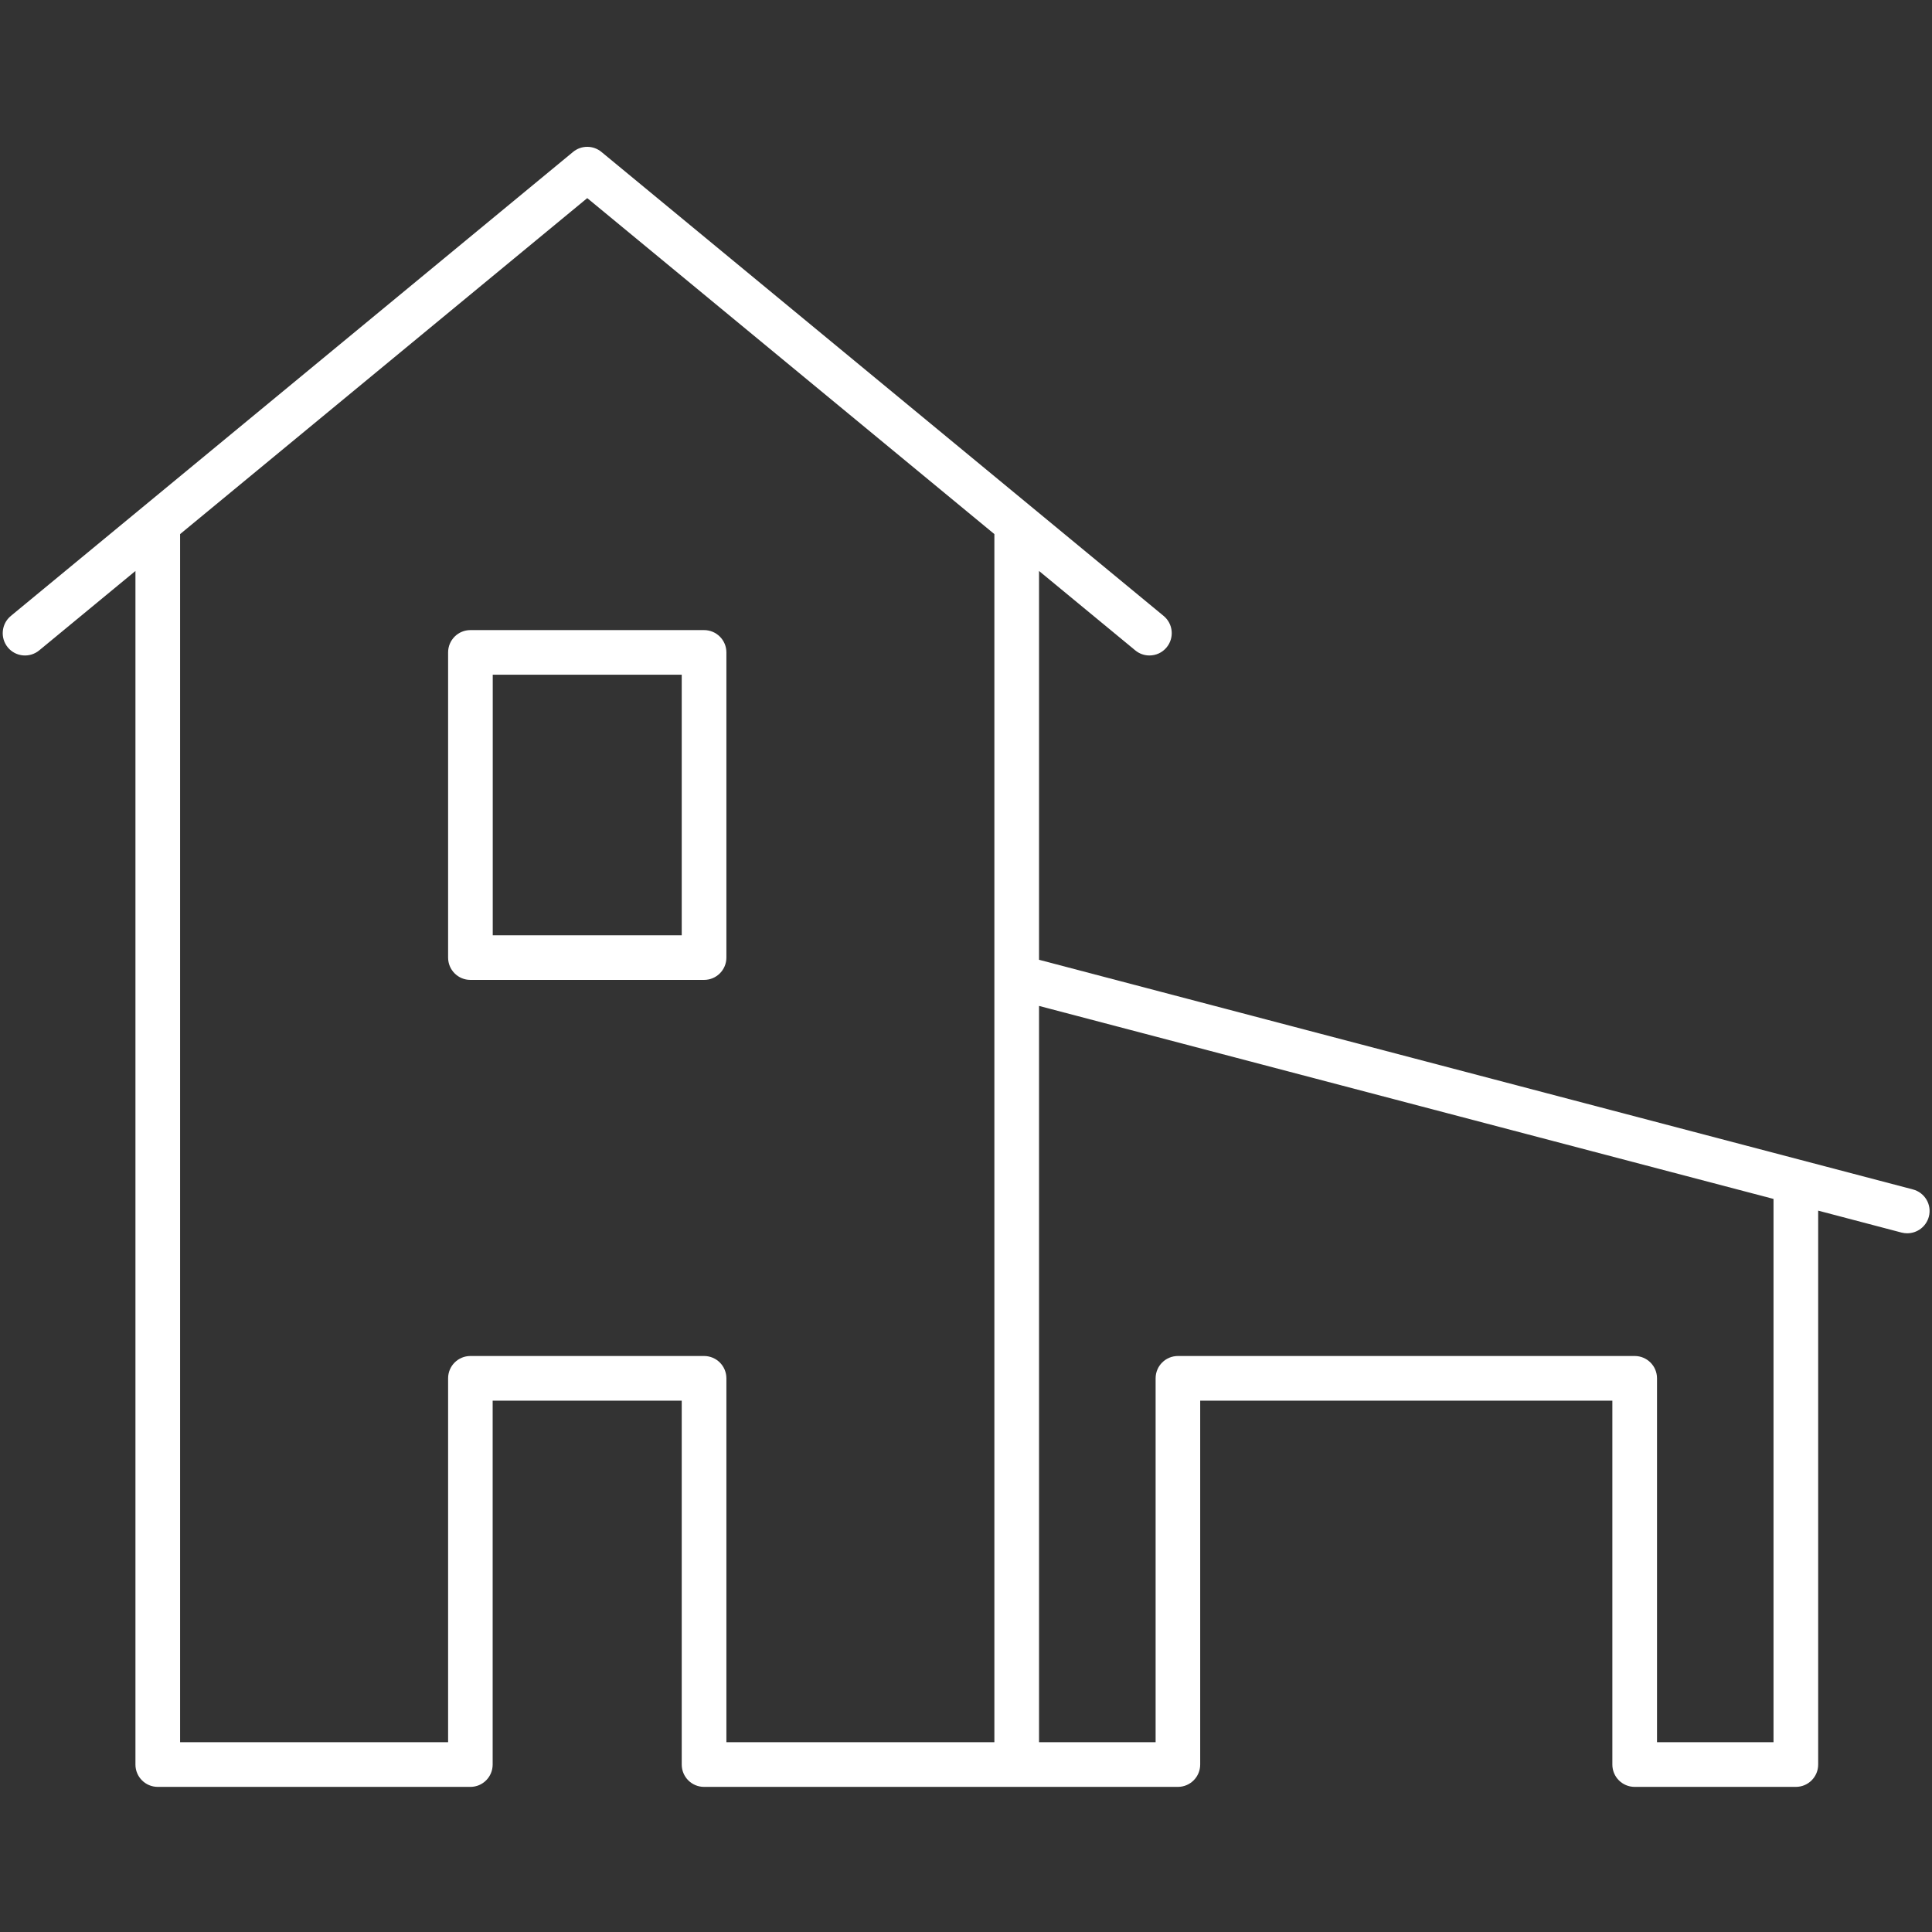 <svg xmlns="http://www.w3.org/2000/svg" xmlns:xlink="http://www.w3.org/1999/xlink" width="128" viewBox="0 0 96 96" height="128" preserveAspectRatio="xMidYMid meet"><rect x="0" y="0" width="96" height="96" fill="#333333" stroke="none"/><defs><clipPath id="01e5266731"><path d="M 0 7.199 L 96 7.199 L 96 88.949 L 0 88.949 Z M 0 7.199 " clip-rule="nonzero"></path></clipPath></defs><path fill="#ffffff" d="M 36.094 47.582 L 36.094 32.418 C 36.094 31.805 35.598 31.309 34.984 31.309 L 23.375 31.309 C 22.762 31.309 22.266 31.805 22.266 32.418 L 22.266 47.582 C 22.266 48.195 22.762 48.691 23.375 48.691 L 34.984 48.691 C 35.598 48.691 36.094 48.195 36.094 47.582 Z M 33.875 46.473 L 24.484 46.473 L 24.484 33.527 L 33.875 33.527 Z M 33.875 46.473 " fill-opacity="1" fill-rule="nonzero"></path><g clip-path="url(#01e5266731)"><path fill="#ffffff" d="M 95.051 59.102 L 51.629 47.691 L 51.629 28.371 L 56.41 32.316 C 56.617 32.488 56.867 32.57 57.113 32.57 C 57.434 32.57 57.75 32.434 57.969 32.168 C 58.359 31.695 58.293 30.996 57.82 30.605 L 29.887 7.551 C 29.477 7.211 28.883 7.211 28.473 7.551 L 0.539 30.605 C 0.066 30.996 0 31.695 0.387 32.168 C 0.777 32.641 1.477 32.707 1.949 32.316 L 6.73 28.371 L 6.73 87.68 C 6.73 88.293 7.227 88.789 7.84 88.789 L 23.375 88.789 C 23.984 88.789 24.48 88.293 24.48 87.68 L 24.48 69.598 L 33.875 69.598 L 33.875 87.68 C 33.875 88.293 34.371 88.789 34.984 88.789 L 58.527 88.789 C 59.141 88.789 59.637 88.293 59.637 87.68 L 59.637 69.598 L 80.117 69.598 L 80.117 87.68 C 80.117 88.293 80.613 88.789 81.227 88.789 L 89.234 88.789 C 89.848 88.789 90.344 88.293 90.344 87.68 L 90.344 60.156 L 94.488 61.246 C 94.582 61.27 94.676 61.281 94.77 61.281 C 95.262 61.281 95.711 60.953 95.844 60.453 C 96 59.863 95.645 59.258 95.051 59.102 Z M 23.375 67.379 C 22.762 67.379 22.266 67.875 22.266 68.488 L 22.266 86.57 L 8.949 86.57 L 8.949 26.539 L 29.18 9.844 L 49.41 26.539 L 49.41 48.535 C 49.41 48.543 49.41 48.551 49.41 48.555 L 49.41 86.57 L 36.094 86.57 L 36.094 68.488 C 36.094 67.875 35.598 67.379 34.984 67.379 Z M 88.125 86.57 L 82.336 86.57 L 82.336 68.488 C 82.336 67.875 81.84 67.379 81.227 67.379 L 58.531 67.379 C 57.918 67.379 57.422 67.875 57.422 68.488 L 57.422 86.57 L 51.629 86.57 L 51.629 49.984 L 88.125 59.574 Z M 88.125 86.57 " fill-opacity="1" fill-rule="nonzero"></path></g></svg>